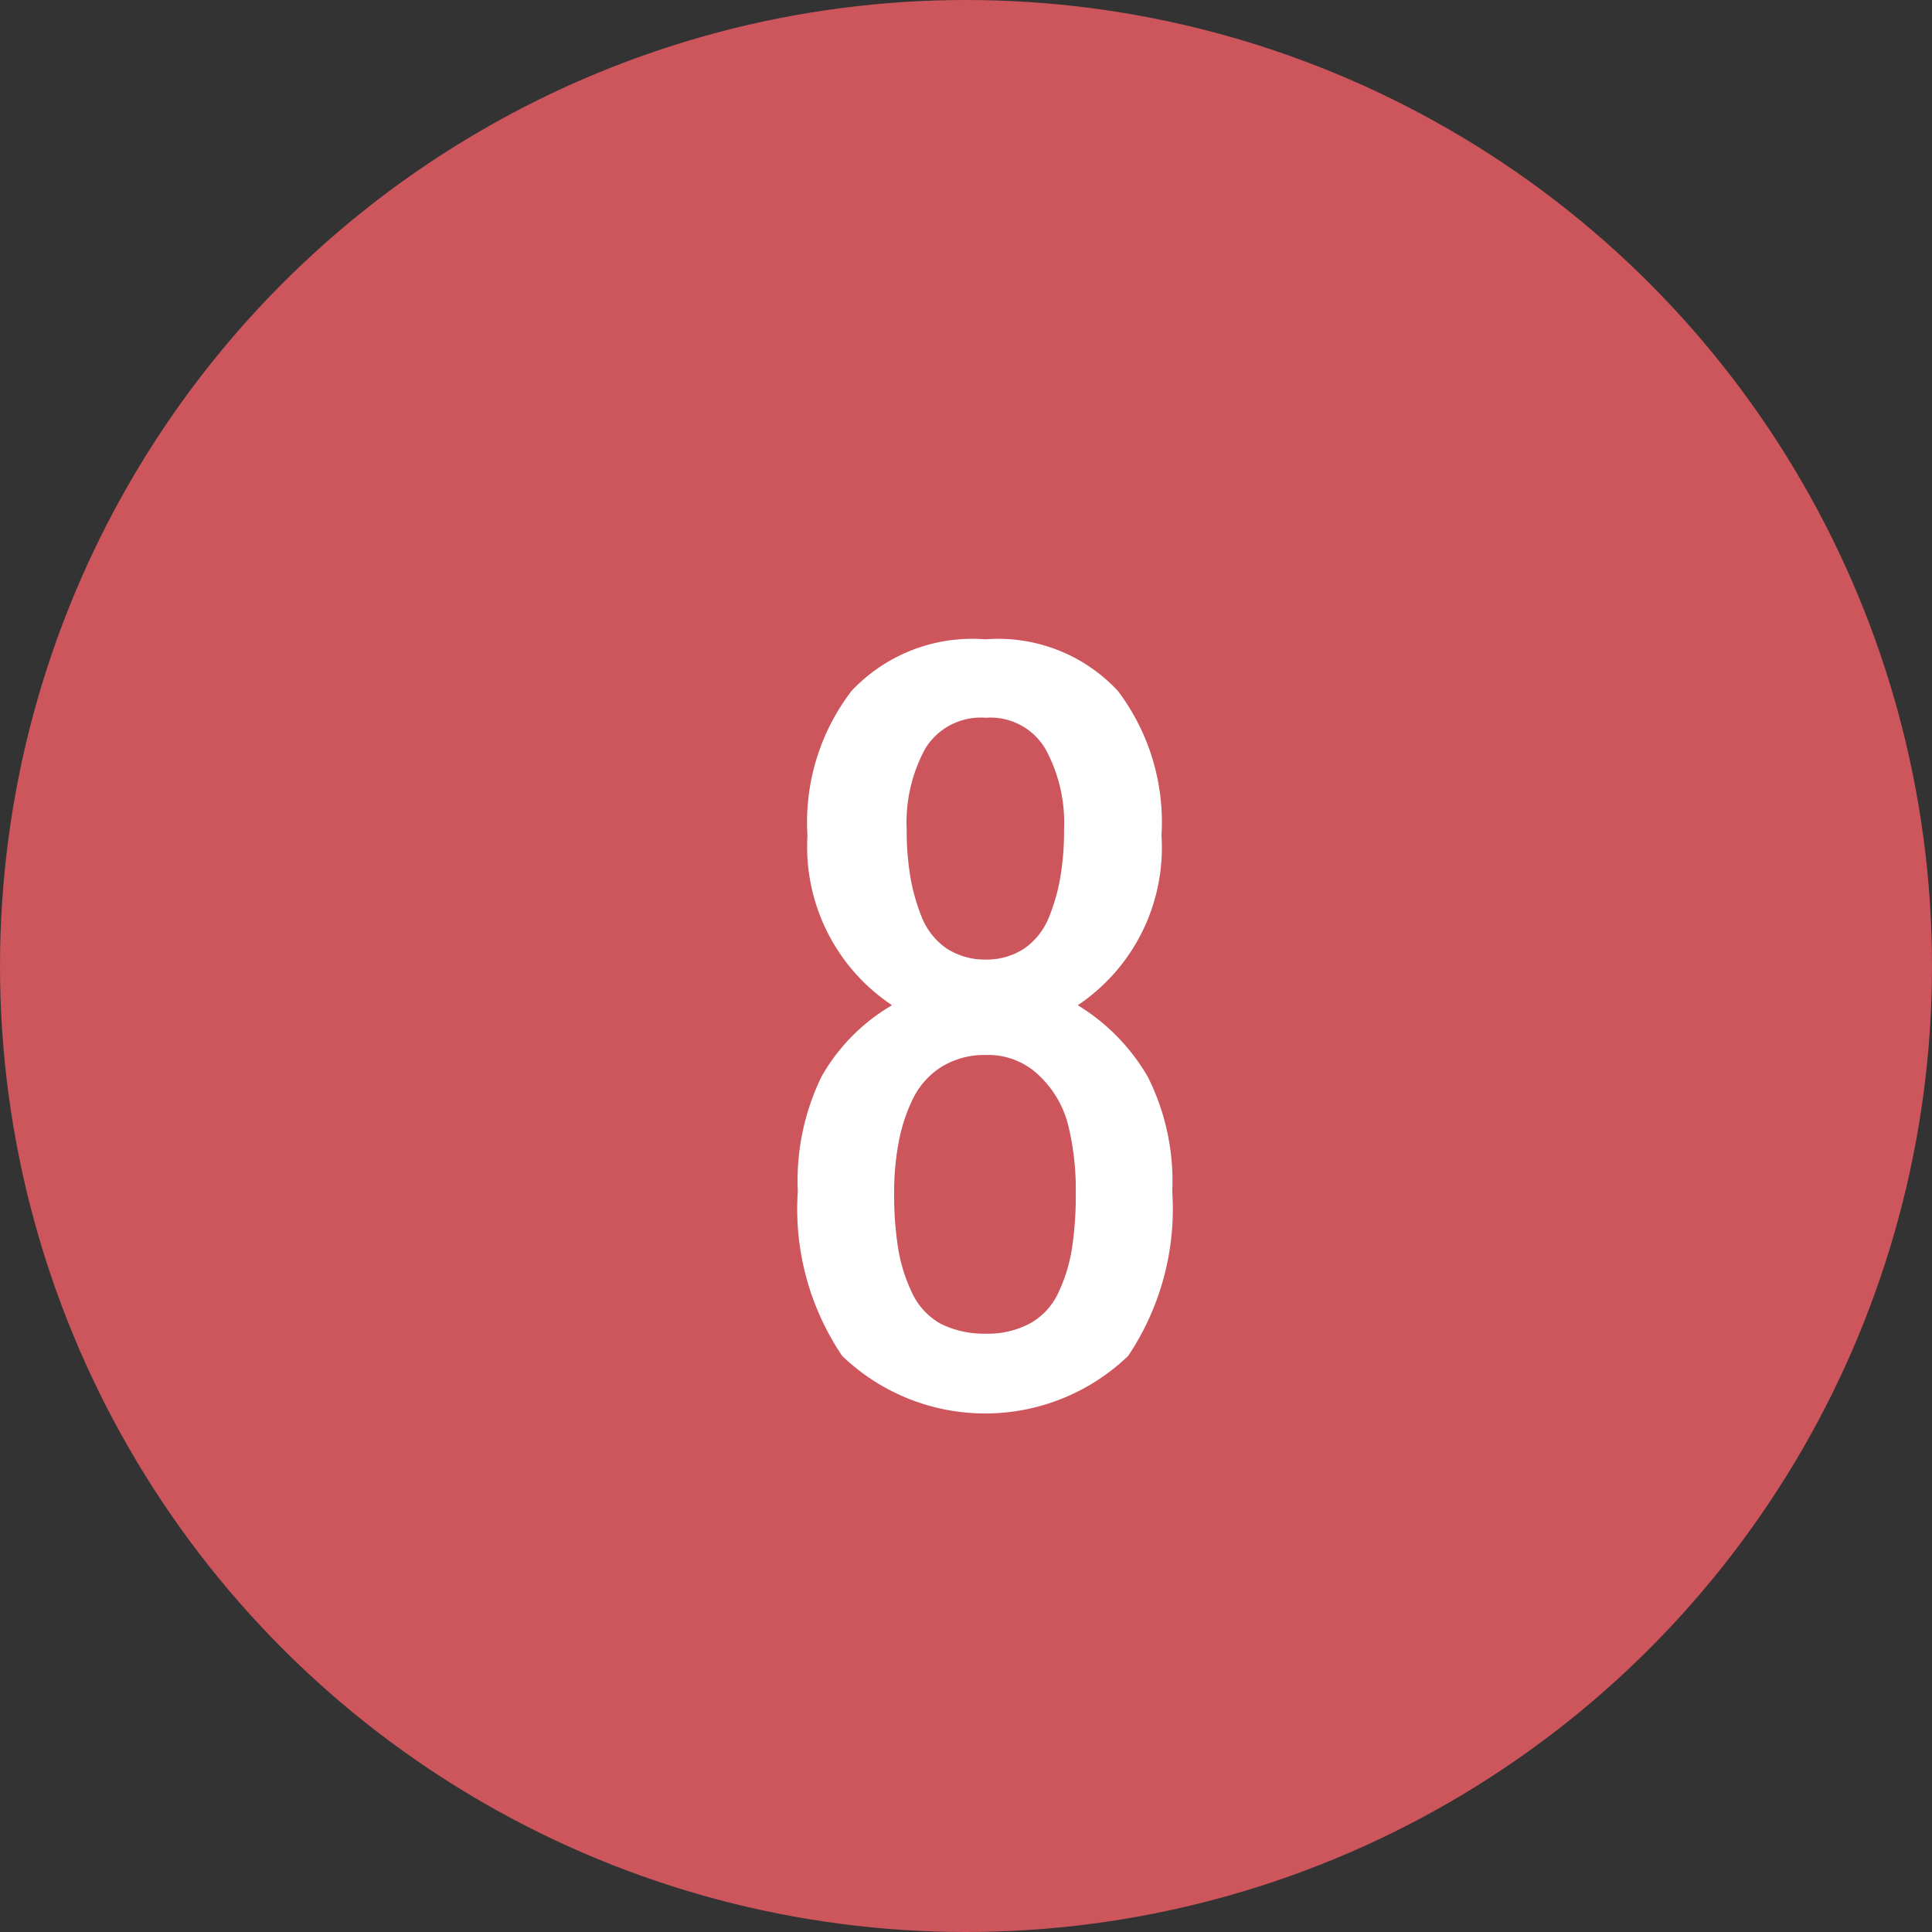 <svg id="area-num08.svg" xmlns="http://www.w3.org/2000/svg" width="33" height="33" viewBox="0 0 33 33">
  <rect x="0" y="0" width="33" height="33" fill="#333333" stroke="none"/>
  <defs>
    <style>
      .cls-1 {
        fill: #cd555c;
      }

      .cls-2 {
        fill: #fff;
        fill-rule: evenodd;
      }
    </style>
  </defs>
  <circle id="楕円形_3" data-name="楕円形 3" class="cls-1" cx="16.5" cy="16.5" r="16.5"/>
  <path id="_8" data-name="8" class="cls-2" d="M733.168,1783.2a1.189,1.189,0,0,1-.418-0.52,3.368,3.368,0,0,1-.2-0.7,4.725,4.725,0,0,1-.063-0.81,2.634,2.634,0,0,1,.321-1.39,1.112,1.112,0,0,1,1.031-.52,1.088,1.088,0,0,1,1.016.53,2.63,2.63,0,0,1,.32,1.38,4.725,4.725,0,0,1-.063.81,3.308,3.308,0,0,1-.2.7,1.2,1.2,0,0,1-.414.52,1.17,1.17,0,0,1-.656.19A1.2,1.2,0,0,1,733.168,1783.2Zm-0.586,5.89a2.8,2.8,0,0,1-.238-0.75,5.672,5.672,0,0,1-.071-0.96,4.476,4.476,0,0,1,.079-0.88,2.89,2.89,0,0,1,.25-0.75,1.344,1.344,0,0,1,.484-0.53,1.389,1.389,0,0,1,.75-0.2,1.248,1.248,0,0,1,.922.36,1.758,1.758,0,0,1,.488.84,4.65,4.65,0,0,1,.129,1.16,6.011,6.011,0,0,1-.066.95,2.791,2.791,0,0,1-.231.75,1.152,1.152,0,0,1-.476.52,1.515,1.515,0,0,1-.766.18,1.649,1.649,0,0,1-.77-0.17A1.169,1.169,0,0,1,732.582,1789.09Zm3.688,1.07a4.51,4.51,0,0,0,.753-2.81,3.965,3.965,0,0,0-.414-1.95,3.465,3.465,0,0,0-1.2-1.23,3.239,3.239,0,0,0,1.43-2.9,3.716,3.716,0,0,0-.746-2.47,2.792,2.792,0,0,0-2.262-.88,2.833,2.833,0,0,0-2.285.88,3.685,3.685,0,0,0-.754,2.47,3.251,3.251,0,0,0,1.445,2.9,3.285,3.285,0,0,0-1.2,1.21,4.059,4.059,0,0,0-.41,1.97,4.484,4.484,0,0,0,.758,2.81A3.526,3.526,0,0,0,736.27,1790.16Z" transform="translate(-717 -1767)"/>
</svg>
